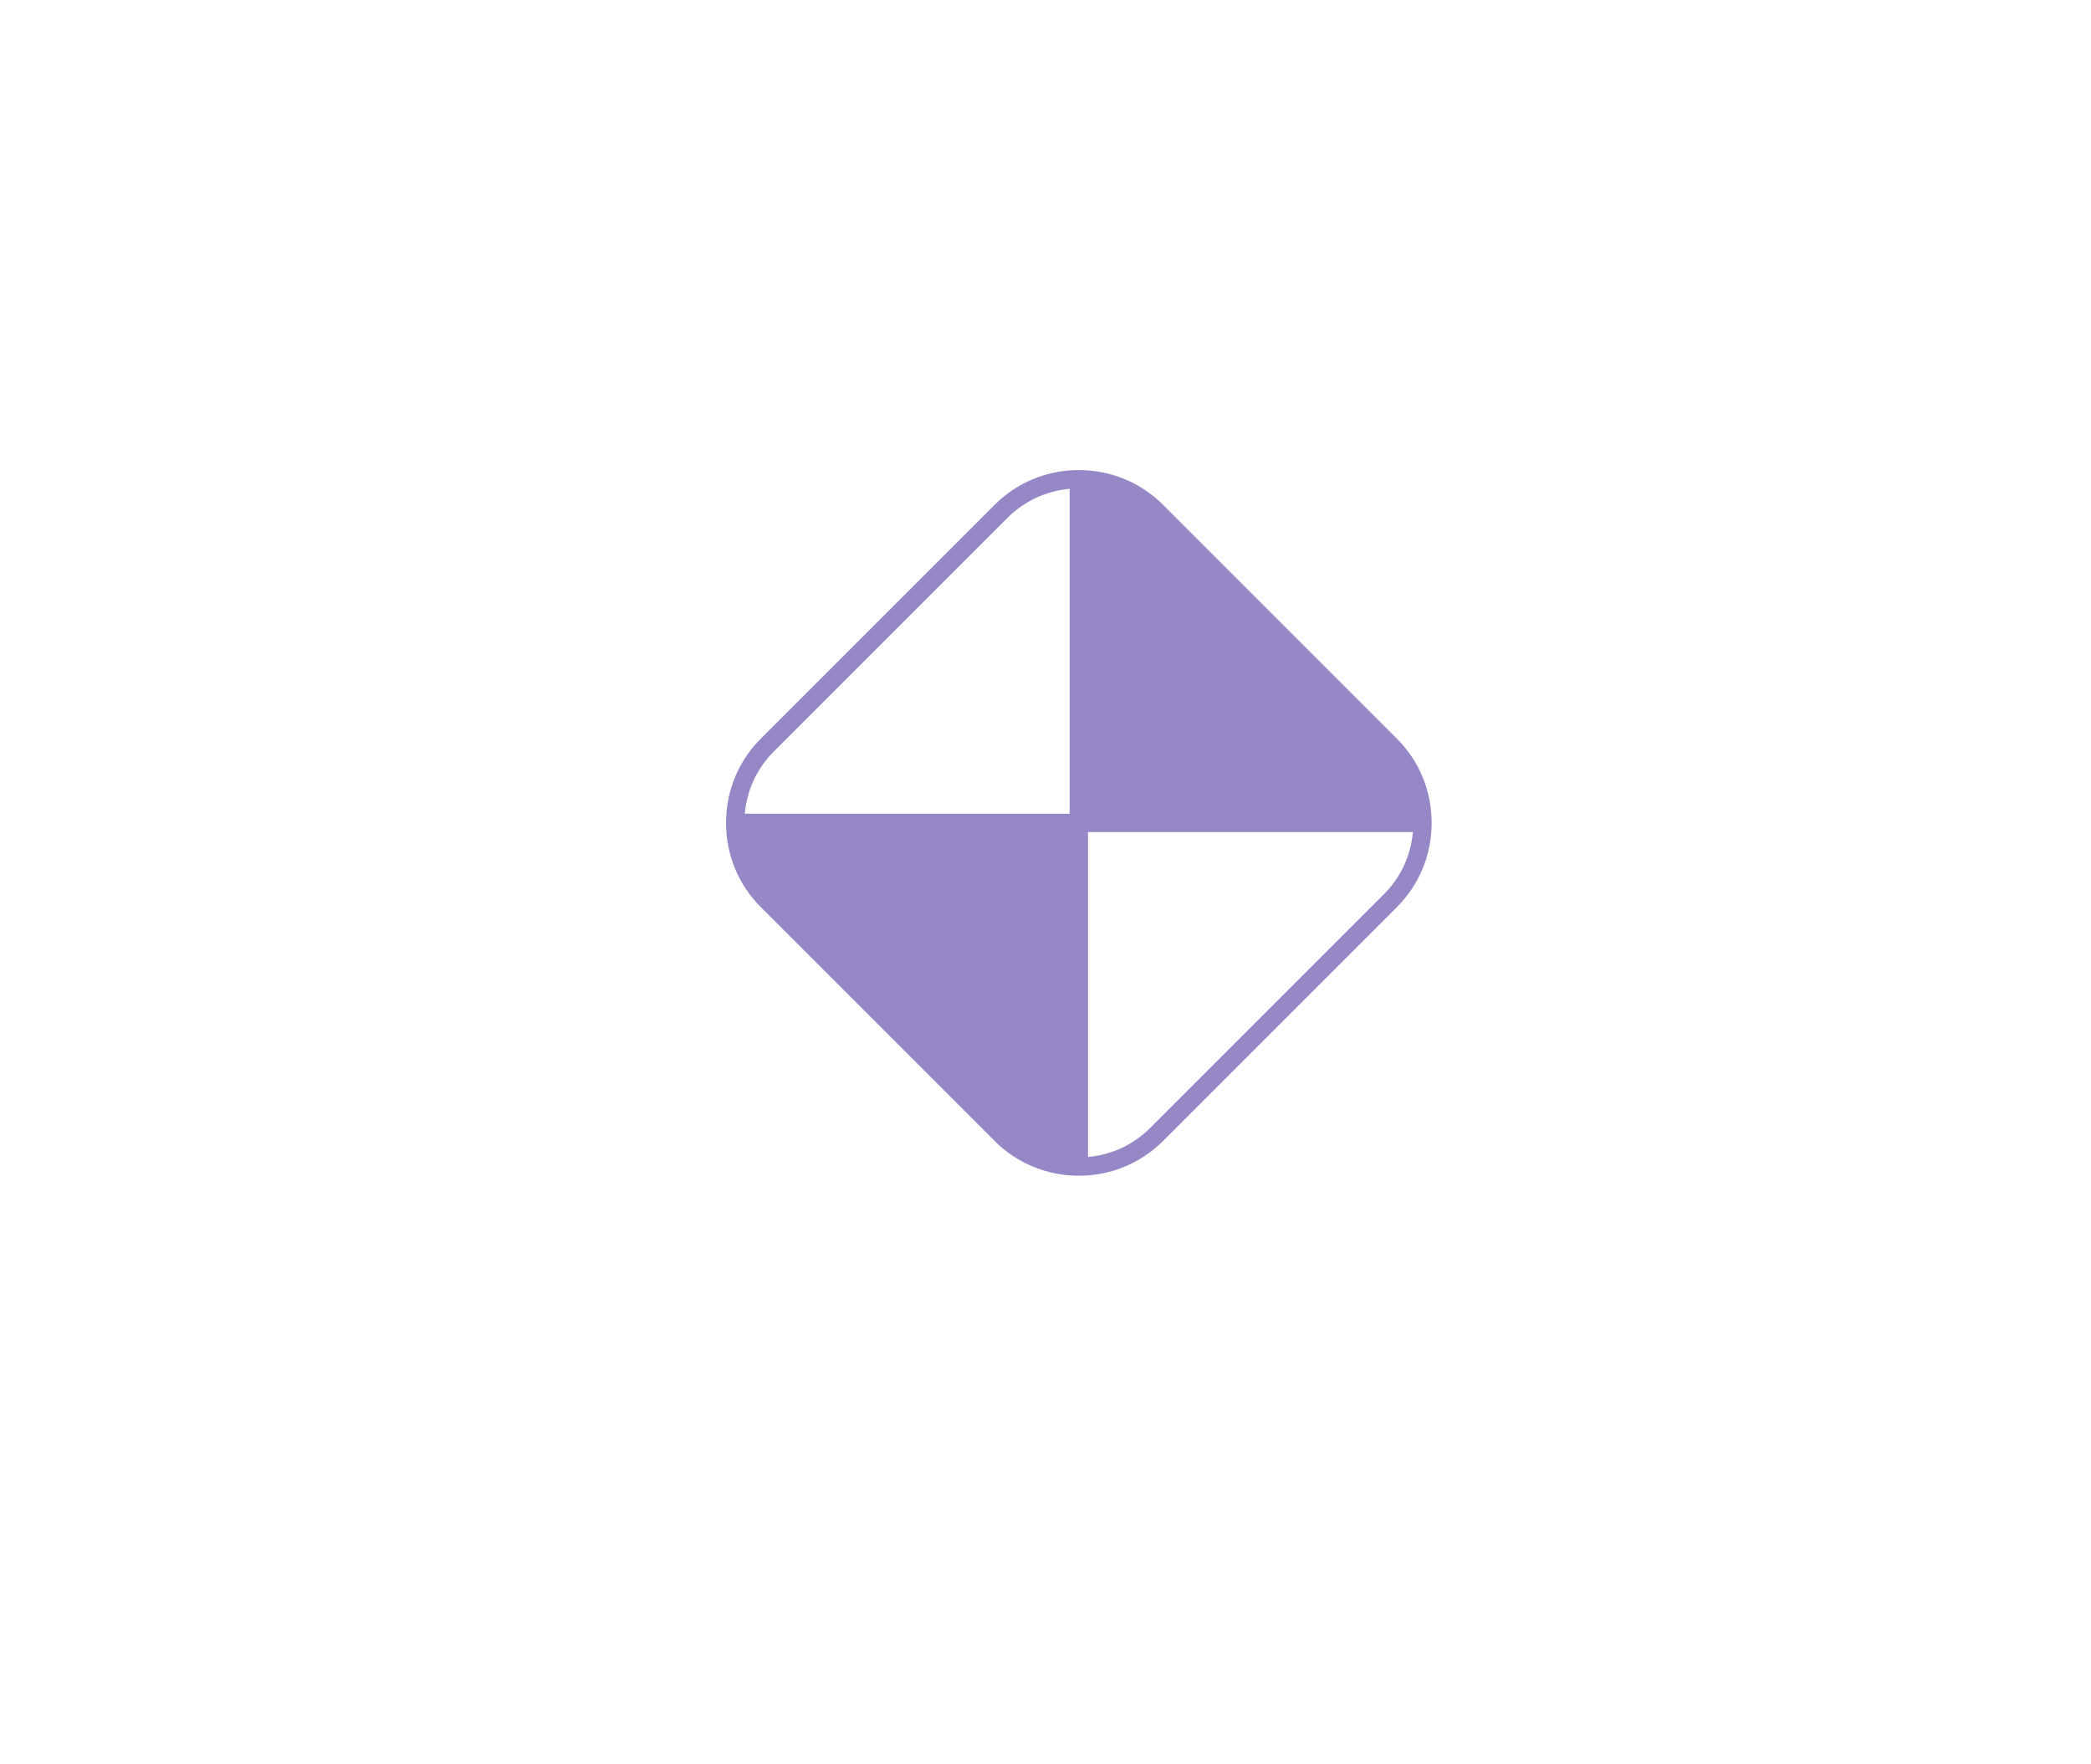 <svg xmlns="http://www.w3.org/2000/svg" xmlns:xlink="http://www.w3.org/1999/xlink" width="1280" zoomAndPan="magnify" viewBox="0 0 960 810" height="1080" preserveAspectRatio="xMidYMid meet" version="1.0"><defs><clipPath id="bfb871ae4a"><path d="M 333.18 216.012 L 657.18 216.012 L 657.18 540 L 333.18 540 Z M 333.18 216.012 " clip-rule="nonzero"/></clipPath></defs><g clip-path="url(#bfb871ae4a)"><path fill="#9688c7" d="M 641.336 339.133 L 533.969 231.762 C 523.68 221.473 509.949 215.809 495.309 215.809 C 480.668 215.809 466.938 221.473 456.648 231.762 L 349.281 339.129 C 338.992 349.418 333.328 363.145 333.328 377.789 C 333.328 392.434 338.992 406.16 349.281 416.449 L 456.648 523.816 C 466.938 534.105 480.668 539.77 495.309 539.77 C 509.949 539.77 523.68 534.105 533.969 523.816 L 641.336 416.449 C 651.625 406.16 657.289 392.434 657.289 377.789 C 657.289 363.145 651.625 349.418 641.336 339.133 Z M 491.102 373.586 L 341.938 373.586 C 342.895 362.781 347.516 352.785 355.219 345.078 L 462.59 237.711 C 470.297 230.004 480.297 225.387 491.094 224.426 L 491.094 373.586 Z M 635.391 410.508 L 528.023 517.879 C 520.316 525.582 510.316 530.203 499.516 531.16 L 499.516 381.996 L 648.68 381.996 C 647.719 392.801 643.098 402.797 635.391 410.508 Z M 635.391 410.508 " fill-opacity="1" fill-rule="nonzero"/></g></svg>